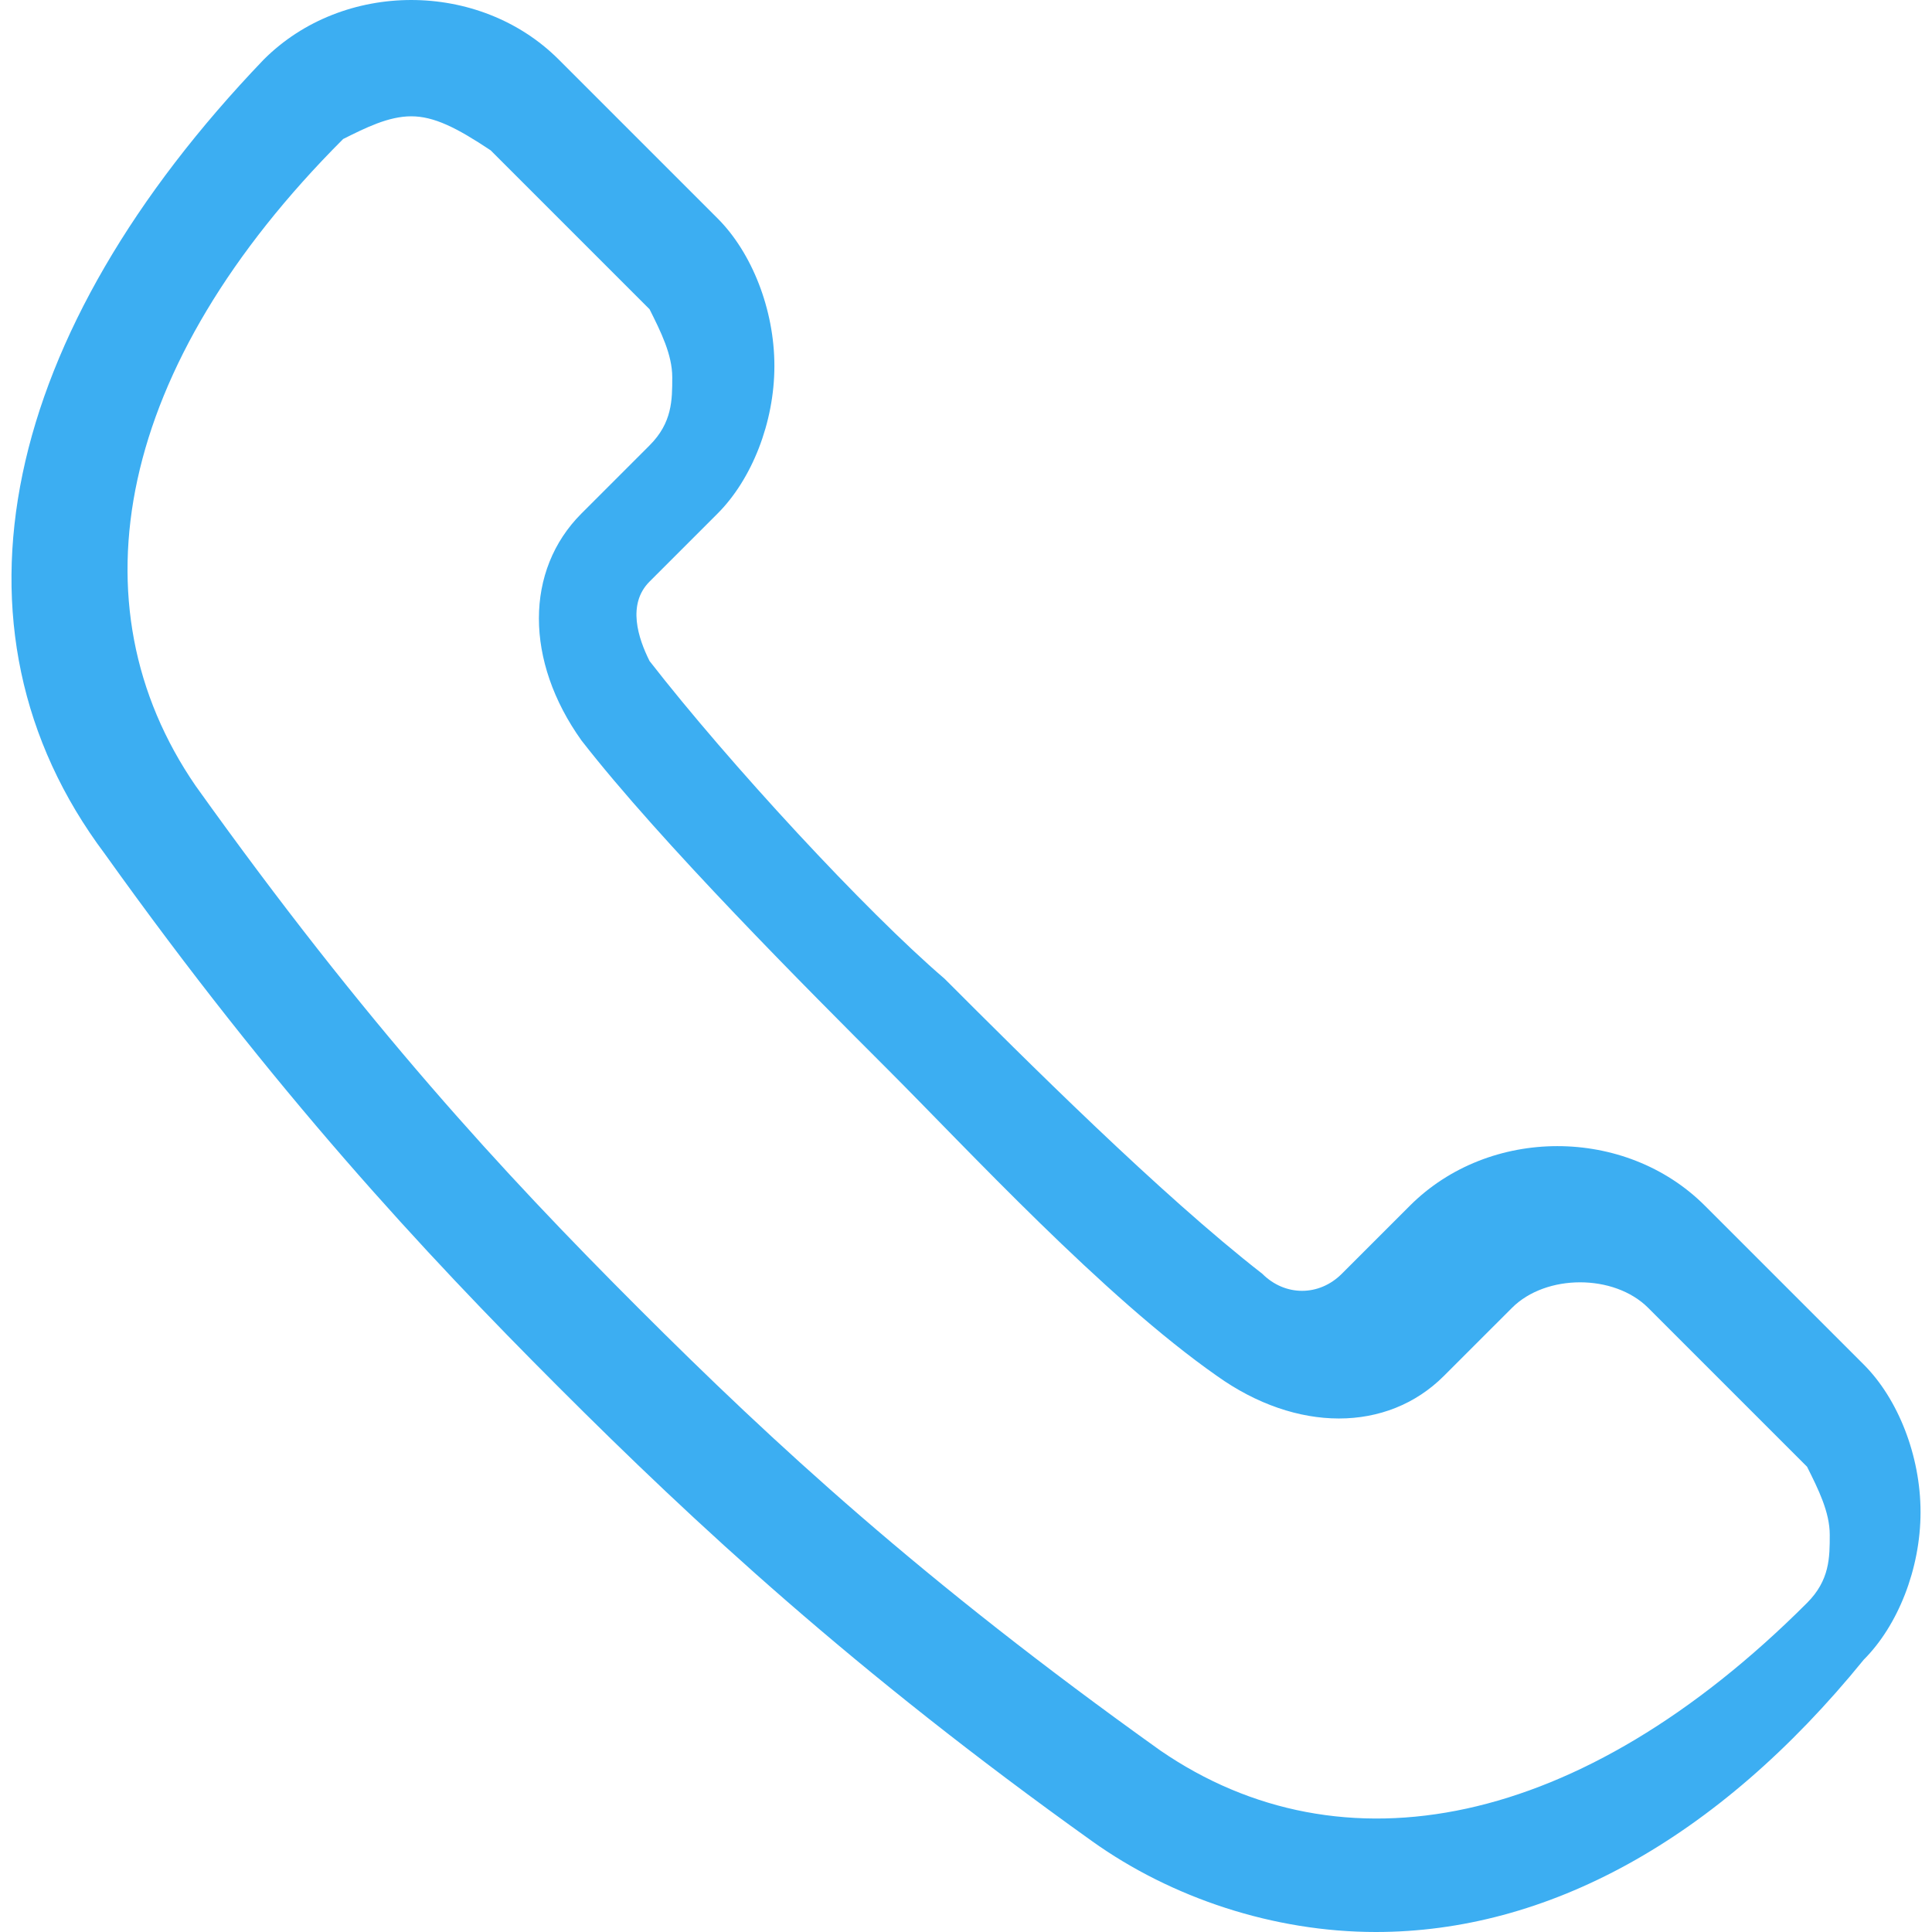 <?xml version="1.0" encoding="UTF-8"?> <svg xmlns="http://www.w3.org/2000/svg" width="120" height="120" viewBox="0 0 120 120" fill="none"><g clip-path="url(#clip0_3860_102)"><path d="M115.763 84.757L105.895 74.889C100.961 69.955 92.504 69.955 87.57 74.889L83.34 79.118C81.931 80.528 79.816 80.528 78.406 79.118C72.063 74.184 63.604 65.727 58.671 60.793C53.737 56.563 45.279 47.401 40.345 41.057C39.64 39.648 38.935 37.533 40.345 36.123L44.574 31.894C46.688 29.779 48.099 26.255 48.099 22.731C48.099 19.207 46.689 15.683 44.574 13.568L34.706 3.7C29.772 -1.233 21.314 -1.233 16.38 3.7C0.169 20.617 -4.06 38.943 6.512 53.039C17.085 67.841 26.248 77.709 34.706 86.167C43.164 94.626 53.032 103.788 67.834 114.361C72.768 117.886 79.112 120 85.455 120C96.028 120 106.601 114.361 115.763 103.084C117.878 100.969 119.288 97.445 119.288 93.921C119.288 90.397 117.878 86.872 115.763 84.757ZM112.239 99.559C98.142 113.656 83.34 116.476 72.063 108.722C57.261 98.149 48.098 89.691 39.64 81.233C31.181 72.775 22.723 63.612 12.151 48.81C4.398 37.533 7.217 22.731 21.314 8.634C22.723 7.929 24.133 7.224 25.543 7.224C26.953 7.224 28.362 7.929 30.477 9.339L40.345 19.207C41.05 20.616 41.755 22.026 41.755 23.436C41.755 24.846 41.755 26.255 40.345 27.665L36.116 31.894C32.591 35.418 32.591 41.057 36.116 45.991C41.05 52.334 50.212 61.497 55.147 66.431C60.08 71.365 68.538 80.528 75.587 85.462C80.521 88.986 86.159 88.986 89.683 85.462L93.913 81.233C96.027 79.118 100.256 79.118 102.371 81.233L112.239 91.1C112.944 92.51 113.649 93.92 113.649 95.33C113.649 96.74 113.649 98.149 112.239 99.559Z" fill="#3CAEF2"></path></g><defs><clipPath id="clip0_3860_102"><rect width="120" height="120" fill="white"></rect></clipPath></defs></svg> 